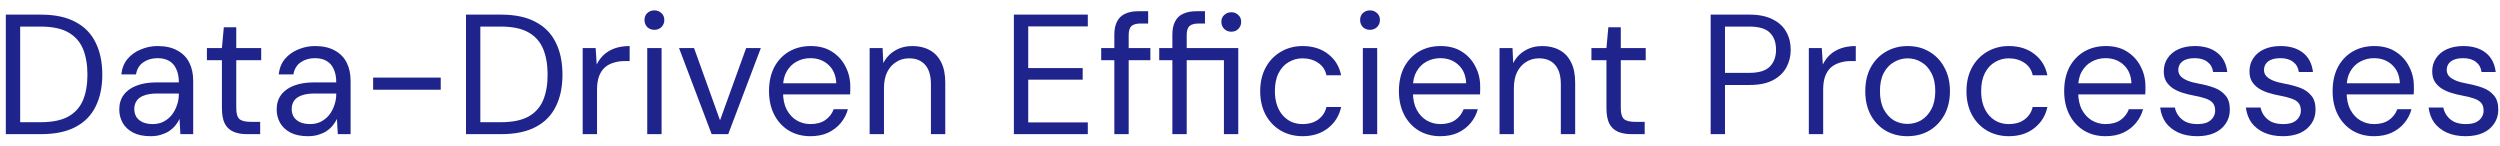 <svg width="205" height="12" viewBox="0 0 205 12" fill="none" xmlns="http://www.w3.org/2000/svg">
<path d="M0.478 11V1.2H3.362C4.51 1.2 5.452 1.401 6.19 1.802C6.936 2.194 7.487 2.759 7.842 3.496C8.206 4.224 8.388 5.101 8.388 6.128C8.388 7.136 8.206 8.004 7.842 8.732C7.487 9.46 6.936 10.02 6.19 10.412C5.452 10.804 4.51 11 3.362 11H0.478ZM1.654 10.02H3.334C4.286 10.02 5.042 9.866 5.602 9.558C6.162 9.241 6.563 8.793 6.806 8.214C7.048 7.626 7.17 6.931 7.17 6.128C7.17 5.307 7.048 4.602 6.806 4.014C6.563 3.426 6.162 2.973 5.602 2.656C5.042 2.339 4.286 2.18 3.334 2.18H1.654V10.02ZM12.342 11.168C11.773 11.168 11.297 11.07 10.914 10.874C10.532 10.669 10.247 10.403 10.06 10.076C9.874 9.74 9.78 9.376 9.78 8.984C9.78 8.508 9.902 8.107 10.144 7.78C10.396 7.444 10.746 7.192 11.194 7.024C11.652 6.847 12.188 6.758 12.804 6.758H14.666C14.666 6.319 14.596 5.955 14.456 5.666C14.326 5.367 14.13 5.143 13.868 4.994C13.616 4.845 13.299 4.77 12.916 4.77C12.468 4.77 12.081 4.882 11.754 5.106C11.428 5.33 11.227 5.661 11.152 6.1H9.948C10.004 5.596 10.172 5.176 10.452 4.84C10.742 4.495 11.106 4.233 11.544 4.056C11.983 3.869 12.44 3.776 12.916 3.776C13.57 3.776 14.111 3.897 14.54 4.14C14.979 4.373 15.306 4.705 15.52 5.134C15.735 5.554 15.842 6.053 15.842 6.632V11H14.792L14.722 9.754C14.629 9.95 14.508 10.137 14.358 10.314C14.218 10.482 14.05 10.631 13.854 10.762C13.658 10.883 13.434 10.981 13.182 11.056C12.94 11.131 12.66 11.168 12.342 11.168ZM12.524 10.174C12.851 10.174 13.145 10.109 13.406 9.978C13.677 9.838 13.906 9.651 14.092 9.418C14.279 9.175 14.419 8.909 14.512 8.62C14.615 8.331 14.666 8.027 14.666 7.71V7.668H12.902C12.445 7.668 12.076 7.724 11.796 7.836C11.516 7.939 11.316 8.088 11.194 8.284C11.073 8.471 11.012 8.685 11.012 8.928C11.012 9.18 11.068 9.399 11.18 9.586C11.302 9.773 11.474 9.917 11.698 10.02C11.932 10.123 12.207 10.174 12.524 10.174ZM20.242 11C19.822 11 19.458 10.935 19.15 10.804C18.842 10.673 18.604 10.454 18.436 10.146C18.278 9.829 18.198 9.404 18.198 8.872V4.938H16.966V3.944H18.198L18.352 2.236H19.374V3.944H21.418V4.938H19.374V8.872C19.374 9.311 19.463 9.609 19.64 9.768C19.818 9.917 20.13 9.992 20.578 9.992H21.334V11H20.242ZM25.249 11.168C24.679 11.168 24.203 11.07 23.821 10.874C23.438 10.669 23.153 10.403 22.967 10.076C22.78 9.74 22.687 9.376 22.687 8.984C22.687 8.508 22.808 8.107 23.051 7.78C23.303 7.444 23.653 7.192 24.101 7.024C24.558 6.847 25.095 6.758 25.711 6.758H27.573C27.573 6.319 27.503 5.955 27.363 5.666C27.232 5.367 27.036 5.143 26.775 4.994C26.523 4.845 26.205 4.77 25.823 4.77C25.375 4.77 24.987 4.882 24.661 5.106C24.334 5.33 24.133 5.661 24.059 6.1H22.855C22.911 5.596 23.079 5.176 23.359 4.84C23.648 4.495 24.012 4.233 24.451 4.056C24.889 3.869 25.347 3.776 25.823 3.776C26.476 3.776 27.017 3.897 27.447 4.14C27.885 4.373 28.212 4.705 28.427 5.134C28.641 5.554 28.749 6.053 28.749 6.632V11H27.699L27.629 9.754C27.535 9.95 27.414 10.137 27.265 10.314C27.125 10.482 26.957 10.631 26.761 10.762C26.565 10.883 26.341 10.981 26.089 11.056C25.846 11.131 25.566 11.168 25.249 11.168ZM25.431 10.174C25.757 10.174 26.051 10.109 26.313 9.978C26.583 9.838 26.812 9.651 26.999 9.418C27.185 9.175 27.325 8.909 27.419 8.62C27.521 8.331 27.573 8.027 27.573 7.71V7.668H25.809C25.351 7.668 24.983 7.724 24.703 7.836C24.423 7.939 24.222 8.088 24.101 8.284C23.979 8.471 23.919 8.685 23.919 8.928C23.919 9.18 23.975 9.399 24.087 9.586C24.208 9.773 24.381 9.917 24.605 10.02C24.838 10.123 25.113 10.174 25.431 10.174ZM30.596 7.36V6.366H36.14V7.36H30.596ZM38.212 11V1.2H41.096C42.244 1.2 43.187 1.401 43.924 1.802C44.671 2.194 45.221 2.759 45.576 3.496C45.94 4.224 46.122 5.101 46.122 6.128C46.122 7.136 45.94 8.004 45.576 8.732C45.221 9.46 44.671 10.02 43.924 10.412C43.187 10.804 42.244 11 41.096 11H38.212ZM39.388 10.02H41.068C42.02 10.02 42.776 9.866 43.336 9.558C43.896 9.241 44.297 8.793 44.54 8.214C44.783 7.626 44.904 6.931 44.904 6.128C44.904 5.307 44.783 4.602 44.54 4.014C44.297 3.426 43.896 2.973 43.336 2.656C42.776 2.339 42.02 2.18 41.068 2.18H39.388V10.02ZM47.781 11V3.944H48.845L48.929 5.288C49.087 4.971 49.288 4.7 49.531 4.476C49.783 4.252 50.081 4.079 50.427 3.958C50.781 3.837 51.183 3.776 51.631 3.776V5.008H51.197C50.898 5.008 50.613 5.05 50.343 5.134C50.072 5.209 49.829 5.335 49.615 5.512C49.409 5.689 49.246 5.932 49.125 6.24C49.013 6.539 48.957 6.912 48.957 7.36V11H47.781ZM53.074 11V3.944H54.25V11H53.074ZM53.662 2.446C53.429 2.446 53.233 2.371 53.074 2.222C52.925 2.063 52.85 1.867 52.85 1.634C52.85 1.401 52.925 1.214 53.074 1.074C53.233 0.925 53.429 0.85 53.662 0.85C53.886 0.85 54.078 0.925 54.236 1.074C54.395 1.214 54.474 1.401 54.474 1.634C54.474 1.867 54.395 2.063 54.236 2.222C54.078 2.371 53.886 2.446 53.662 2.446ZM58.356 11L55.682 3.944H56.914L59.042 9.866L61.184 3.944H62.388L59.714 11H58.356ZM66.447 11.168C65.784 11.168 65.196 11.014 64.683 10.706C64.179 10.398 63.782 9.969 63.493 9.418C63.204 8.858 63.059 8.209 63.059 7.472C63.059 6.725 63.199 6.077 63.479 5.526C63.768 4.975 64.17 4.546 64.683 4.238C65.206 3.93 65.803 3.776 66.475 3.776C67.166 3.776 67.749 3.93 68.225 4.238C68.71 4.546 69.079 4.952 69.331 5.456C69.592 5.951 69.723 6.497 69.723 7.094C69.723 7.187 69.723 7.285 69.723 7.388C69.723 7.491 69.718 7.607 69.709 7.738H63.941V6.828H68.575C68.547 6.184 68.332 5.68 67.931 5.316C67.539 4.952 67.044 4.77 66.447 4.77C66.046 4.77 65.672 4.863 65.327 5.05C64.991 5.227 64.72 5.493 64.515 5.848C64.31 6.193 64.207 6.627 64.207 7.15V7.542C64.207 8.121 64.31 8.606 64.515 8.998C64.73 9.39 65.005 9.684 65.341 9.88C65.686 10.076 66.055 10.174 66.447 10.174C66.942 10.174 67.348 10.067 67.665 9.852C67.992 9.628 68.225 9.329 68.365 8.956H69.527C69.415 9.376 69.219 9.754 68.939 10.09C68.659 10.426 68.309 10.692 67.889 10.888C67.478 11.075 66.998 11.168 66.447 11.168ZM71.31 11V3.944H72.374L72.43 5.176C72.654 4.737 72.971 4.397 73.382 4.154C73.802 3.902 74.278 3.776 74.81 3.776C75.361 3.776 75.837 3.888 76.238 4.112C76.639 4.327 76.952 4.658 77.176 5.106C77.4 5.545 77.512 6.105 77.512 6.786V11H76.336V6.912C76.336 6.203 76.177 5.671 75.86 5.316C75.552 4.961 75.113 4.784 74.544 4.784C74.152 4.784 73.802 4.882 73.494 5.078C73.186 5.265 72.939 5.54 72.752 5.904C72.575 6.259 72.486 6.702 72.486 7.234V11H71.31ZM83.138 11V1.2H89.2V2.166H84.314V5.582H88.78V6.534H84.314V10.034H89.2V11H83.138ZM91.376 11V2.852C91.376 2.404 91.451 2.04 91.6 1.76C91.749 1.471 91.969 1.261 92.258 1.13C92.557 0.99 92.921 0.92 93.35 0.92H94.148V1.928H93.532C93.187 1.928 92.935 1.998 92.776 2.138C92.627 2.278 92.552 2.525 92.552 2.88V11H91.376ZM90.298 4.938V3.944H94.33V4.938H90.298ZM96.134 11V4.938H95.056V3.944H96.134V2.852C96.134 2.404 96.208 2.04 96.358 1.76C96.507 1.471 96.726 1.261 97.016 1.13C97.314 0.99 97.678 0.92 98.108 0.92H98.808V1.928H98.29C97.944 1.928 97.692 1.998 97.534 2.138C97.384 2.278 97.31 2.525 97.31 2.88V3.944H101.538V11H100.362V4.938H97.31V11H96.134ZM100.964 2.6C100.74 2.6 100.548 2.525 100.39 2.376C100.231 2.217 100.152 2.021 100.152 1.788C100.152 1.555 100.231 1.368 100.39 1.228C100.548 1.079 100.74 1.004 100.964 1.004C101.197 1.004 101.388 1.079 101.538 1.228C101.696 1.368 101.776 1.555 101.776 1.788C101.776 2.021 101.696 2.217 101.538 2.376C101.388 2.525 101.197 2.6 100.964 2.6ZM106.808 11.168C106.146 11.168 105.548 11.014 105.016 10.706C104.494 10.398 104.083 9.969 103.784 9.418C103.486 8.858 103.336 8.214 103.336 7.486C103.336 6.739 103.486 6.091 103.784 5.54C104.083 4.989 104.494 4.56 105.016 4.252C105.548 3.935 106.146 3.776 106.808 3.776C107.648 3.776 108.348 3.995 108.908 4.434C109.468 4.863 109.823 5.442 109.972 6.17H108.768C108.675 5.731 108.446 5.391 108.082 5.148C107.718 4.905 107.289 4.784 106.794 4.784C106.393 4.784 106.02 4.887 105.674 5.092C105.329 5.288 105.054 5.587 104.848 5.988C104.643 6.389 104.54 6.884 104.54 7.472C104.54 7.911 104.601 8.303 104.722 8.648C104.844 8.984 105.007 9.264 105.212 9.488C105.418 9.712 105.656 9.885 105.926 10.006C106.206 10.118 106.496 10.174 106.794 10.174C107.13 10.174 107.434 10.123 107.704 10.02C107.975 9.908 108.204 9.745 108.39 9.53C108.577 9.315 108.703 9.063 108.768 8.774H109.972C109.823 9.483 109.464 10.062 108.894 10.51C108.334 10.949 107.639 11.168 106.808 11.168ZM111.754 11V3.944H112.93V11H111.754ZM112.342 2.446C112.109 2.446 111.913 2.371 111.754 2.222C111.605 2.063 111.53 1.867 111.53 1.634C111.53 1.401 111.605 1.214 111.754 1.074C111.913 0.925 112.109 0.85 112.342 0.85C112.566 0.85 112.757 0.925 112.916 1.074C113.075 1.214 113.154 1.401 113.154 1.634C113.154 1.867 113.075 2.063 112.916 2.222C112.757 2.371 112.566 2.446 112.342 2.446ZM118.099 11.168C117.437 11.168 116.849 11.014 116.335 10.706C115.831 10.398 115.435 9.969 115.145 9.418C114.856 8.858 114.711 8.209 114.711 7.472C114.711 6.725 114.851 6.077 115.131 5.526C115.421 4.975 115.822 4.546 116.335 4.238C116.858 3.93 117.455 3.776 118.127 3.776C118.818 3.776 119.401 3.93 119.877 4.238C120.363 4.546 120.731 4.952 120.983 5.456C121.245 5.951 121.375 6.497 121.375 7.094C121.375 7.187 121.375 7.285 121.375 7.388C121.375 7.491 121.371 7.607 121.361 7.738H115.593V6.828H120.227C120.199 6.184 119.985 5.68 119.583 5.316C119.191 4.952 118.697 4.77 118.099 4.77C117.698 4.77 117.325 4.863 116.979 5.05C116.643 5.227 116.373 5.493 116.167 5.848C115.962 6.193 115.859 6.627 115.859 7.15V7.542C115.859 8.121 115.962 8.606 116.167 8.998C116.382 9.39 116.657 9.684 116.993 9.88C117.339 10.076 117.707 10.174 118.099 10.174C118.594 10.174 119 10.067 119.317 9.852C119.644 9.628 119.877 9.329 120.017 8.956H121.179C121.067 9.376 120.871 9.754 120.591 10.09C120.311 10.426 119.961 10.692 119.541 10.888C119.131 11.075 118.65 11.168 118.099 11.168ZM122.962 11V3.944H124.026L124.082 5.176C124.306 4.737 124.624 4.397 125.034 4.154C125.454 3.902 125.93 3.776 126.462 3.776C127.013 3.776 127.489 3.888 127.89 4.112C128.292 4.327 128.604 4.658 128.828 5.106C129.052 5.545 129.164 6.105 129.164 6.786V11H127.988V6.912C127.988 6.203 127.83 5.671 127.512 5.316C127.204 4.961 126.766 4.784 126.196 4.784C125.804 4.784 125.454 4.882 125.146 5.078C124.838 5.265 124.591 5.54 124.404 5.904C124.227 6.259 124.138 6.702 124.138 7.234V11H122.962ZM133.773 11C133.353 11 132.989 10.935 132.681 10.804C132.373 10.673 132.135 10.454 131.967 10.146C131.809 9.829 131.729 9.404 131.729 8.872V4.938H130.497V3.944H131.729L131.883 2.236H132.905V3.944H134.949V4.938H132.905V8.872C132.905 9.311 132.994 9.609 133.171 9.768C133.349 9.917 133.661 9.992 134.109 9.992H134.865V11H133.773ZM140.273 11V1.2H143.465C144.239 1.2 144.874 1.331 145.369 1.592C145.873 1.844 146.241 2.185 146.475 2.614C146.717 3.043 146.839 3.533 146.839 4.084C146.839 4.616 146.717 5.101 146.475 5.54C146.241 5.969 145.877 6.315 145.383 6.576C144.888 6.837 144.249 6.968 143.465 6.968H141.449V11H140.273ZM141.449 5.974H143.451C144.235 5.974 144.795 5.801 145.131 5.456C145.467 5.111 145.635 4.653 145.635 4.084C145.635 3.477 145.467 3.011 145.131 2.684C144.795 2.348 144.235 2.18 143.451 2.18H141.449V5.974ZM148.324 11V3.944H149.388L149.472 5.288C149.63 4.971 149.831 4.7 150.074 4.476C150.326 4.252 150.624 4.079 150.97 3.958C151.324 3.837 151.726 3.776 152.174 3.776V5.008H151.74C151.441 5.008 151.156 5.05 150.886 5.134C150.615 5.209 150.372 5.335 150.158 5.512C149.952 5.689 149.789 5.932 149.668 6.24C149.556 6.539 149.5 6.912 149.5 7.36V11H148.324ZM156.396 11.168C155.742 11.168 155.154 11.019 154.632 10.72C154.109 10.412 153.698 9.983 153.4 9.432C153.101 8.872 152.952 8.223 152.952 7.486C152.952 6.73 153.101 6.077 153.4 5.526C153.708 4.966 154.123 4.537 154.646 4.238C155.178 3.93 155.77 3.776 156.424 3.776C157.096 3.776 157.688 3.93 158.202 4.238C158.724 4.537 159.135 4.966 159.434 5.526C159.742 6.077 159.896 6.725 159.896 7.472C159.896 8.219 159.742 8.872 159.434 9.432C159.126 9.983 158.71 10.412 158.188 10.72C157.665 11.019 157.068 11.168 156.396 11.168ZM156.41 10.16C156.811 10.16 157.184 10.062 157.53 9.866C157.875 9.661 158.155 9.357 158.37 8.956C158.584 8.555 158.692 8.06 158.692 7.472C158.692 6.875 158.584 6.38 158.37 5.988C158.164 5.587 157.889 5.288 157.544 5.092C157.208 4.887 156.834 4.784 156.424 4.784C156.032 4.784 155.658 4.887 155.304 5.092C154.958 5.288 154.678 5.587 154.464 5.988C154.258 6.38 154.156 6.875 154.156 7.472C154.156 8.06 154.258 8.555 154.464 8.956C154.678 9.357 154.954 9.661 155.29 9.866C155.635 10.062 156.008 10.16 156.41 10.16ZM164.722 11.168C164.06 11.168 163.462 11.014 162.93 10.706C162.408 10.398 161.997 9.969 161.698 9.418C161.4 8.858 161.25 8.214 161.25 7.486C161.25 6.739 161.4 6.091 161.698 5.54C161.997 4.989 162.408 4.56 162.93 4.252C163.462 3.935 164.06 3.776 164.722 3.776C165.562 3.776 166.262 3.995 166.822 4.434C167.382 4.863 167.737 5.442 167.886 6.17H166.682C166.589 5.731 166.36 5.391 165.996 5.148C165.632 4.905 165.203 4.784 164.708 4.784C164.307 4.784 163.934 4.887 163.588 5.092C163.243 5.288 162.968 5.587 162.762 5.988C162.557 6.389 162.454 6.884 162.454 7.472C162.454 7.911 162.515 8.303 162.636 8.648C162.758 8.984 162.921 9.264 163.126 9.488C163.332 9.712 163.57 9.885 163.84 10.006C164.12 10.118 164.41 10.174 164.708 10.174C165.044 10.174 165.348 10.123 165.618 10.02C165.889 9.908 166.118 9.745 166.304 9.53C166.491 9.315 166.617 9.063 166.682 8.774H167.886C167.737 9.483 167.378 10.062 166.808 10.51C166.248 10.949 165.553 11.168 164.722 11.168ZM172.65 11.168C171.988 11.168 171.4 11.014 170.886 10.706C170.382 10.398 169.986 9.969 169.696 9.418C169.407 8.858 169.262 8.209 169.262 7.472C169.262 6.725 169.402 6.077 169.682 5.526C169.972 4.975 170.373 4.546 170.886 4.238C171.409 3.93 172.006 3.776 172.678 3.776C173.369 3.776 173.952 3.93 174.428 4.238C174.914 4.546 175.282 4.952 175.534 5.456C175.796 5.951 175.926 6.497 175.926 7.094C175.926 7.187 175.926 7.285 175.926 7.388C175.926 7.491 175.922 7.607 175.912 7.738H170.144V6.828H174.778C174.75 6.184 174.536 5.68 174.134 5.316C173.742 4.952 173.248 4.77 172.65 4.77C172.249 4.77 171.876 4.863 171.53 5.05C171.194 5.227 170.924 5.493 170.718 5.848C170.513 6.193 170.41 6.627 170.41 7.15V7.542C170.41 8.121 170.513 8.606 170.718 8.998C170.933 9.39 171.208 9.684 171.544 9.88C171.89 10.076 172.258 10.174 172.65 10.174C173.145 10.174 173.551 10.067 173.868 9.852C174.195 9.628 174.428 9.329 174.568 8.956H175.73C175.618 9.376 175.422 9.754 175.142 10.09C174.862 10.426 174.512 10.692 174.092 10.888C173.682 11.075 173.201 11.168 172.65 11.168ZM180.173 11.168C179.585 11.168 179.072 11.07 178.633 10.874C178.204 10.678 177.859 10.407 177.597 10.062C177.345 9.707 177.191 9.292 177.135 8.816H178.339C178.386 9.059 178.484 9.283 178.633 9.488C178.783 9.693 178.983 9.861 179.235 9.992C179.497 10.113 179.814 10.174 180.187 10.174C180.514 10.174 180.785 10.127 180.999 10.034C181.214 9.931 181.373 9.796 181.475 9.628C181.587 9.46 181.643 9.278 181.643 9.082C181.643 8.793 181.573 8.573 181.433 8.424C181.303 8.275 181.107 8.158 180.845 8.074C180.584 7.981 180.267 7.901 179.893 7.836C179.585 7.78 179.282 7.705 178.983 7.612C178.685 7.519 178.419 7.397 178.185 7.248C177.952 7.089 177.765 6.898 177.625 6.674C177.495 6.45 177.429 6.175 177.429 5.848C177.429 5.447 177.532 5.092 177.737 4.784C177.943 4.467 178.237 4.219 178.619 4.042C179.011 3.865 179.464 3.776 179.977 3.776C180.733 3.776 181.345 3.958 181.811 4.322C182.278 4.686 182.553 5.213 182.637 5.904H181.475C181.429 5.549 181.275 5.274 181.013 5.078C180.761 4.873 180.411 4.77 179.963 4.77C179.525 4.77 179.189 4.859 178.955 5.036C178.731 5.213 178.619 5.447 178.619 5.736C178.619 5.923 178.68 6.091 178.801 6.24C178.932 6.38 179.119 6.501 179.361 6.604C179.613 6.707 179.921 6.791 180.285 6.856C180.752 6.94 181.177 7.052 181.559 7.192C181.942 7.332 182.25 7.542 182.483 7.822C182.726 8.093 182.847 8.48 182.847 8.984C182.847 9.423 182.735 9.805 182.511 10.132C182.297 10.459 181.989 10.715 181.587 10.902C181.186 11.079 180.715 11.168 180.173 11.168ZM187.201 11.168C186.613 11.168 186.099 11.07 185.661 10.874C185.231 10.678 184.886 10.407 184.625 10.062C184.373 9.707 184.219 9.292 184.163 8.816H185.367C185.413 9.059 185.511 9.283 185.661 9.488C185.81 9.693 186.011 9.861 186.263 9.992C186.524 10.113 186.841 10.174 187.215 10.174C187.541 10.174 187.812 10.127 188.027 10.034C188.241 9.931 188.4 9.796 188.503 9.628C188.615 9.46 188.671 9.278 188.671 9.082C188.671 8.793 188.601 8.573 188.461 8.424C188.33 8.275 188.134 8.158 187.873 8.074C187.611 7.981 187.294 7.901 186.921 7.836C186.613 7.78 186.309 7.705 186.011 7.612C185.712 7.519 185.446 7.397 185.213 7.248C184.979 7.089 184.793 6.898 184.653 6.674C184.522 6.45 184.457 6.175 184.457 5.848C184.457 5.447 184.559 5.092 184.765 4.784C184.97 4.467 185.264 4.219 185.647 4.042C186.039 3.865 186.491 3.776 187.005 3.776C187.761 3.776 188.372 3.958 188.839 4.322C189.305 4.686 189.581 5.213 189.665 5.904H188.503C188.456 5.549 188.302 5.274 188.041 5.078C187.789 4.873 187.439 4.77 186.991 4.77C186.552 4.77 186.216 4.859 185.983 5.036C185.759 5.213 185.647 5.447 185.647 5.736C185.647 5.923 185.707 6.091 185.829 6.24C185.959 6.38 186.146 6.501 186.389 6.604C186.641 6.707 186.949 6.791 187.313 6.856C187.779 6.94 188.204 7.052 188.587 7.192C188.969 7.332 189.277 7.542 189.511 7.822C189.753 8.093 189.875 8.48 189.875 8.984C189.875 9.423 189.763 9.805 189.539 10.132C189.324 10.459 189.016 10.715 188.615 10.902C188.213 11.079 187.742 11.168 187.201 11.168ZM194.662 11.168C193.999 11.168 193.411 11.014 192.898 10.706C192.394 10.398 191.997 9.969 191.708 9.418C191.419 8.858 191.274 8.209 191.274 7.472C191.274 6.725 191.414 6.077 191.694 5.526C191.983 4.975 192.385 4.546 192.898 4.238C193.421 3.93 194.018 3.776 194.69 3.776C195.381 3.776 195.964 3.93 196.44 4.238C196.925 4.546 197.294 4.952 197.546 5.456C197.807 5.951 197.938 6.497 197.938 7.094C197.938 7.187 197.938 7.285 197.938 7.388C197.938 7.491 197.933 7.607 197.924 7.738H192.156V6.828H196.79C196.762 6.184 196.547 5.68 196.146 5.316C195.754 4.952 195.259 4.77 194.662 4.77C194.261 4.77 193.887 4.863 193.542 5.05C193.206 5.227 192.935 5.493 192.73 5.848C192.525 6.193 192.422 6.627 192.422 7.15V7.542C192.422 8.121 192.525 8.606 192.73 8.998C192.945 9.39 193.22 9.684 193.556 9.88C193.901 10.076 194.27 10.174 194.662 10.174C195.157 10.174 195.563 10.067 195.88 9.852C196.207 9.628 196.44 9.329 196.58 8.956H197.742C197.63 9.376 197.434 9.754 197.154 10.09C196.874 10.426 196.524 10.692 196.104 10.888C195.693 11.075 195.213 11.168 194.662 11.168ZM202.185 11.168C201.597 11.168 201.084 11.07 200.645 10.874C200.216 10.678 199.87 10.407 199.609 10.062C199.357 9.707 199.203 9.292 199.147 8.816H200.351C200.398 9.059 200.496 9.283 200.645 9.488C200.794 9.693 200.995 9.861 201.247 9.992C201.508 10.113 201.826 10.174 202.199 10.174C202.526 10.174 202.796 10.127 203.011 10.034C203.226 9.931 203.384 9.796 203.487 9.628C203.599 9.46 203.655 9.278 203.655 9.082C203.655 8.793 203.585 8.573 203.445 8.424C203.314 8.275 203.118 8.158 202.857 8.074C202.596 7.981 202.278 7.901 201.905 7.836C201.597 7.78 201.294 7.705 200.995 7.612C200.696 7.519 200.43 7.397 200.197 7.248C199.964 7.089 199.777 6.898 199.637 6.674C199.506 6.45 199.441 6.175 199.441 5.848C199.441 5.447 199.544 5.092 199.749 4.784C199.954 4.467 200.248 4.219 200.631 4.042C201.023 3.865 201.476 3.776 201.989 3.776C202.745 3.776 203.356 3.958 203.823 4.322C204.29 4.686 204.565 5.213 204.649 5.904H203.487C203.44 5.549 203.286 5.274 203.025 5.078C202.773 4.873 202.423 4.77 201.975 4.77C201.536 4.77 201.2 4.859 200.967 5.036C200.743 5.213 200.631 5.447 200.631 5.736C200.631 5.923 200.692 6.091 200.813 6.24C200.944 6.38 201.13 6.501 201.373 6.604C201.625 6.707 201.933 6.791 202.297 6.856C202.764 6.94 203.188 7.052 203.571 7.192C203.954 7.332 204.262 7.542 204.495 7.822C204.738 8.093 204.859 8.48 204.859 8.984C204.859 9.423 204.747 9.805 204.523 10.132C204.308 10.459 204 10.715 203.599 10.902C203.198 11.079 202.726 11.168 202.185 11.168Z" fill="#1E248C"/>
</svg>
